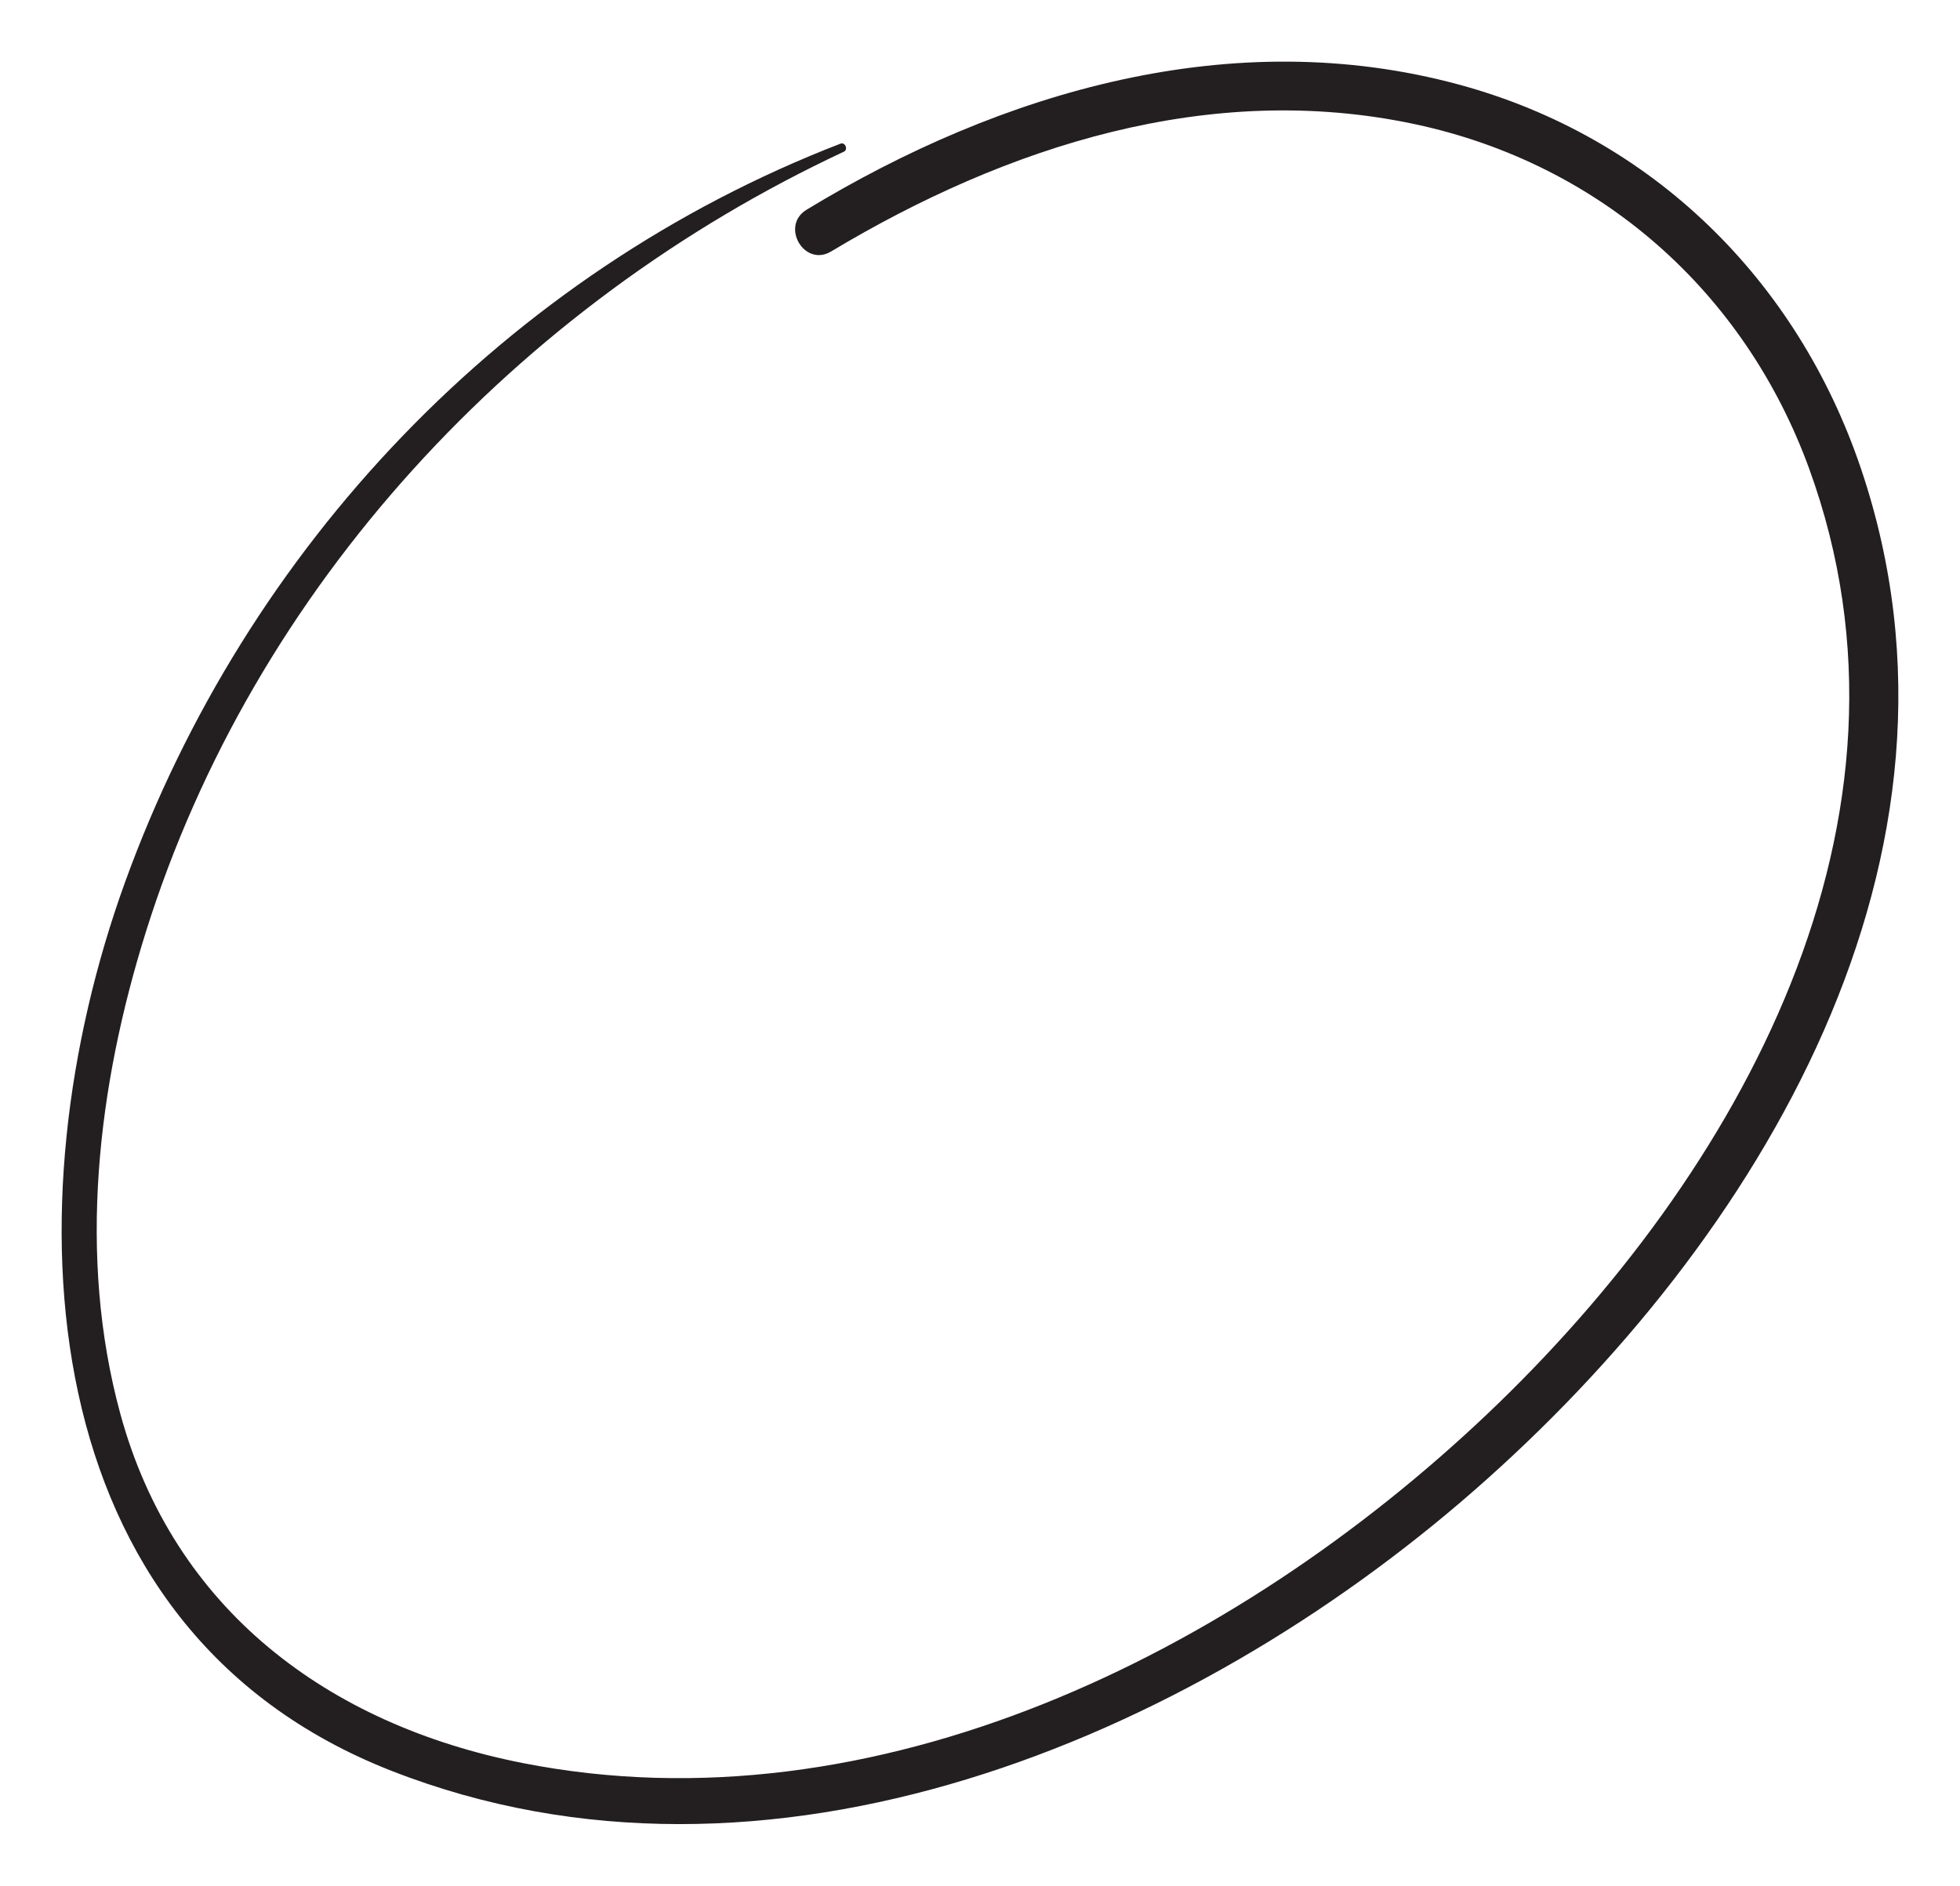 <?xml version="1.0" encoding="UTF-8"?> <svg xmlns="http://www.w3.org/2000/svg" width="159" height="153" viewBox="0 0 159 153" fill="none"> <path d="M68.183 11.655C41.081 22.131 19.986 44.364 10.136 71.599C0.738 97.584 2.225 132.125 31.773 143.683C62.234 155.598 96.46 141.166 119.61 120.91C142.739 100.672 161.577 69.425 150.965 38.018C145.805 22.743 134.062 11.125 118.366 6.867C100.015 1.887 81.236 7.416 65.436 17.013C63.276 18.325 65.244 21.711 67.423 20.402C81.653 11.862 98.147 6.51 114.817 10.083C129.832 13.3 141.526 23.665 146.754 37.999C157.166 66.557 141.094 95.339 120.612 114.763C100.287 134.04 71.056 148.706 42.382 143.041C26.602 139.924 14.088 130.572 9.763 114.717C6.266 101.904 7.909 88.138 11.828 75.627C20.609 47.595 41.966 24.689 68.459 12.307C68.823 12.138 68.562 11.508 68.183 11.655" fill="#231F20"></path> </svg> 